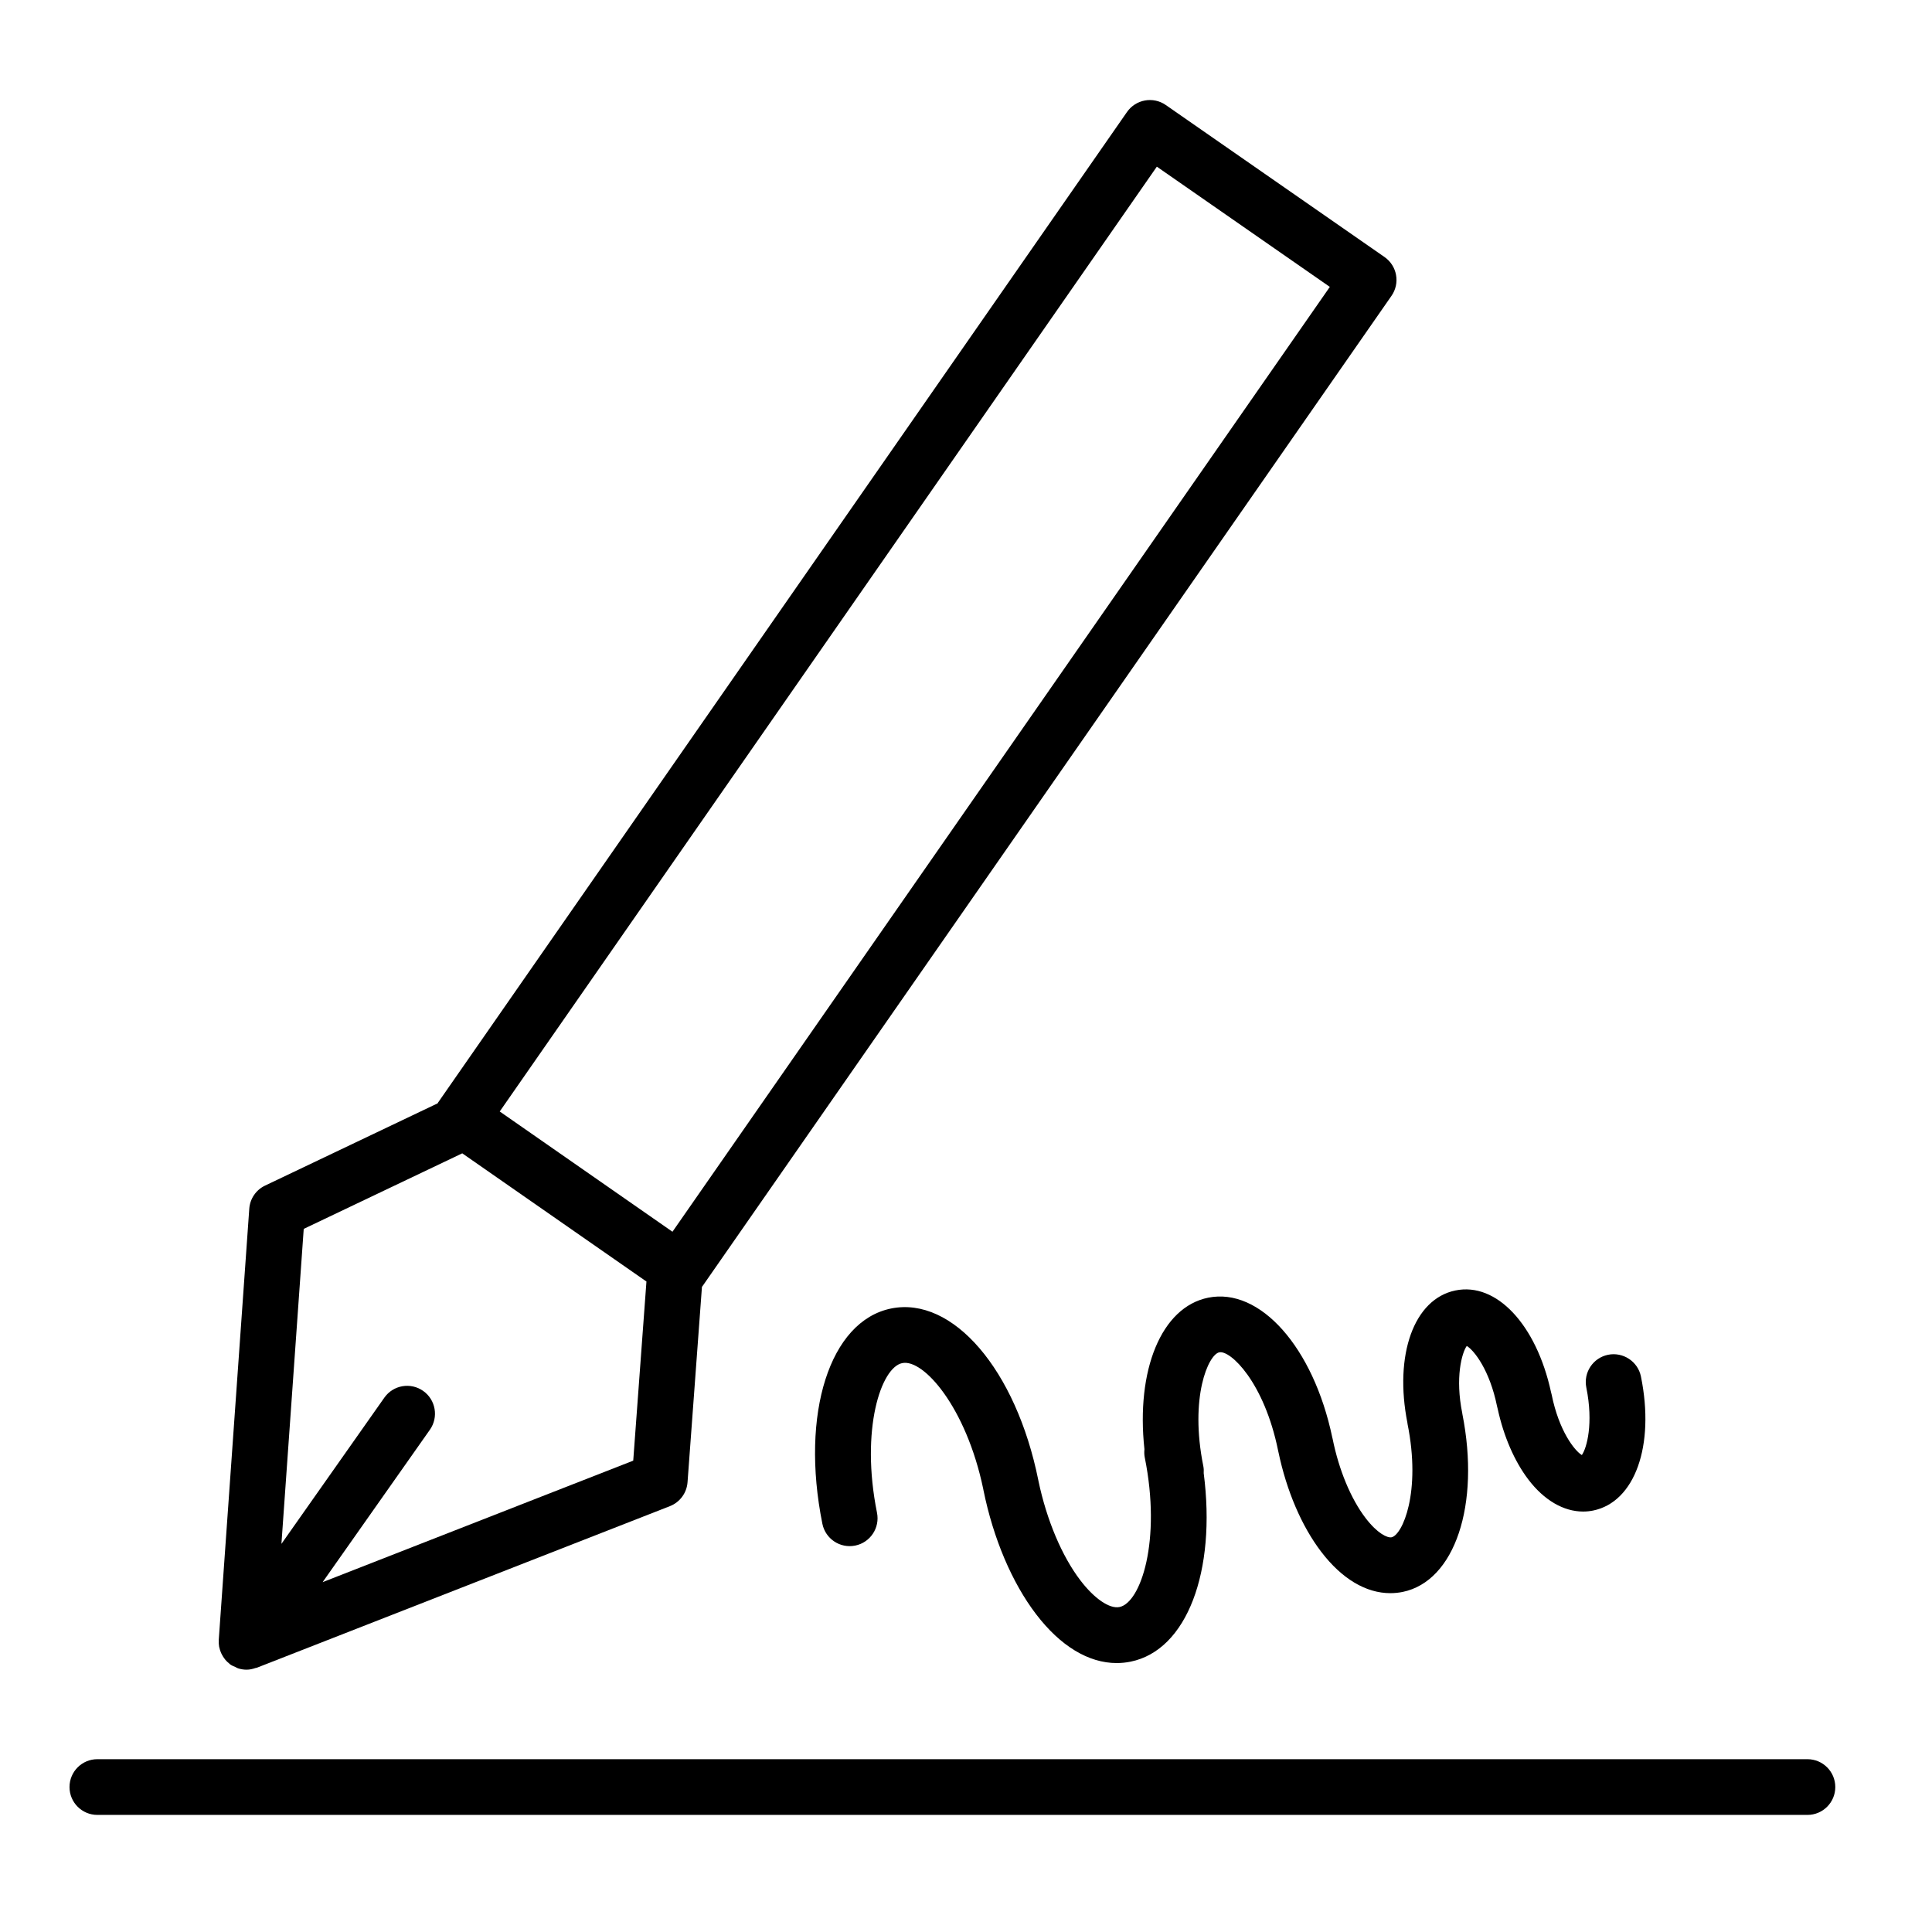<?xml version="1.0" encoding="iso-8859-1"?>
<!-- Generator: Adobe Illustrator 21.1.0, SVG Export Plug-In . SVG Version: 6.00 Build 0)  -->
<svg version="1.1" id="Layer_1" xmlns="http://www.w3.org/2000/svg" xmlns:xlink="http://www.w3.org/1999/xlink" x="0px" y="0px"
	 viewBox="0 0 100.75 100.748" style="enable-background:new 0 0 100.75 100.748;" xml:space="preserve">
<g>
	<path d="M11.428,85.878c0.002,0.012,0.007,0.023,0.01,0.035c0.02,0.096,0.05,0.189,0.089,0.279c0.013,0.03,0.028,0.058,0.043,0.087
		c0.037,0.072,0.079,0.139,0.128,0.205c0.02,0.027,0.039,0.054,0.061,0.08c0.058,0.068,0.124,0.13,0.197,0.187
		c0.015,0.012,0.026,0.028,0.041,0.039c0.003,0.002,0.007,0.003,0.01,0.005c0.005,0.004,0.009,0.009,0.014,0.012
		c0.079,0.055,0.165,0.085,0.25,0.123c0.049,0.022,0.094,0.055,0.145,0.071c0.144,0.046,0.292,0.07,0.44,0.07c0,0,0.001,0,0.001,0
		c0,0,0,0,0.001,0c0.001,0,0.002,0,0.002,0c0.16,0,0.316-0.036,0.467-0.088c0.019-0.007,0.04-0.004,0.06-0.011l21.547-8.429
		c0.521-0.204,0.878-0.688,0.92-1.247l0.752-10.194c0.005-0.007,0.013-0.01,0.018-0.017l35.94-51.658
		c0.221-0.316,0.306-0.708,0.237-1.087c-0.067-0.379-0.284-0.716-0.601-0.937L60.793,5.476c-0.658-0.456-1.562-0.295-2.022,0.364
		L22.844,57.496c-0.009,0.014-0.015,0.029-0.023,0.042l-8.998,4.288c-0.473,0.225-0.788,0.687-0.824,1.209l-1.591,22.481
		c-0.001,0.01,0.002,0.019,0.002,0.029C11.404,85.657,11.408,85.768,11.428,85.878z M60.327,8.691l9.021,6.27l-34.28,49.272
		l-9.008-6.271L60.327,8.691z M24.106,60.144l9.605,6.685l-0.689,9.341l-16.198,6.336l5.595-7.949
		c0.461-0.656,0.304-1.562-0.352-2.024c-0.657-0.462-1.563-0.305-2.025,0.353l-5.366,7.624l1.163-16.426L24.106,60.144z"/>
	<path d="M94.254,91.738H5.078c-0.803,0-1.453,0.65-1.453,1.453s0.65,1.453,1.453,1.453h89.176c0.803,0,1.453-0.65,1.453-1.453
		S95.057,91.738,94.254,91.738z"/>
	<path d="M73.397,74.239c0.728,3.59-0.269,5.812-0.832,5.928c-0.214,0.039-0.734-0.192-1.358-1.011
		c-0.762-0.998-1.386-2.501-1.713-4.123c-0.005-0.023-0.011-0.047-0.017-0.069c-0.988-4.712-3.775-7.841-6.474-7.292
		c-2.449,0.497-3.769,3.785-3.323,7.902c-0.013,0.139-0.013,0.281,0.016,0.425c0.879,4.351-0.211,7.578-1.316,7.804
		c-0.52,0.107-1.316-0.441-2.041-1.392c-0.963-1.262-1.756-3.142-2.183-5.171c-0.003-0.019-0.007-0.037-0.011-0.057
		c-1.16-5.75-4.456-9.599-7.675-8.948c-3.2,0.651-4.741,5.478-3.585,11.225c0.158,0.787,0.923,1.297,1.711,1.139
		c0.787-0.158,1.296-0.925,1.138-1.711c-0.875-4.353,0.213-7.58,1.313-7.804c1.099-0.237,3.332,2.28,4.227,6.562
		c0.003,0.021,0.007,0.04,0.011,0.061c0.513,2.524,1.487,4.821,2.743,6.468c1.271,1.666,2.74,2.55,4.204,2.55
		c0.242,0,0.485-0.024,0.727-0.073c2.94-0.598,4.474-4.713,3.812-9.827c0.007-0.123,0.005-0.247-0.021-0.373
		c-0.725-3.595,0.267-5.815,0.83-5.93c0.572-0.131,2.346,1.544,3.073,5.134c0.004,0.022,0.01,0.044,0.015,0.066
		c0.424,2.024,1.213,3.867,2.229,5.198c1.076,1.411,2.335,2.16,3.604,2.16c0.215,0,0.43-0.021,0.645-0.064
		c2.723-0.558,4.054-4.545,3.112-9.289c-0.002-0.008-0.001-0.016-0.002-0.024c-0.38-1.861-0.026-3.151,0.233-3.515
		c0.383,0.229,1.195,1.257,1.58,3.15c0.009,0.045,0.021,0.089,0.033,0.132c0.31,1.429,0.874,2.731,1.598,3.683
		c0.823,1.083,1.84,1.671,2.856,1.671c0.174,0,0.348-0.017,0.521-0.052c2.179-0.443,3.229-3.383,2.495-6.989
		c-0.159-0.788-0.935-1.292-1.713-1.135c-0.787,0.16-1.295,0.927-1.135,1.713c0.379,1.866,0.024,3.156-0.234,3.517
		c-0.383-0.231-1.193-1.262-1.574-3.151c-0.01-0.046-0.021-0.091-0.034-0.135c-0.765-3.512-2.841-5.741-4.987-5.297
		c-2.162,0.445-3.207,3.354-2.497,6.927C73.397,74.227,73.396,74.233,73.397,74.239z"/>
</g>
</svg>
